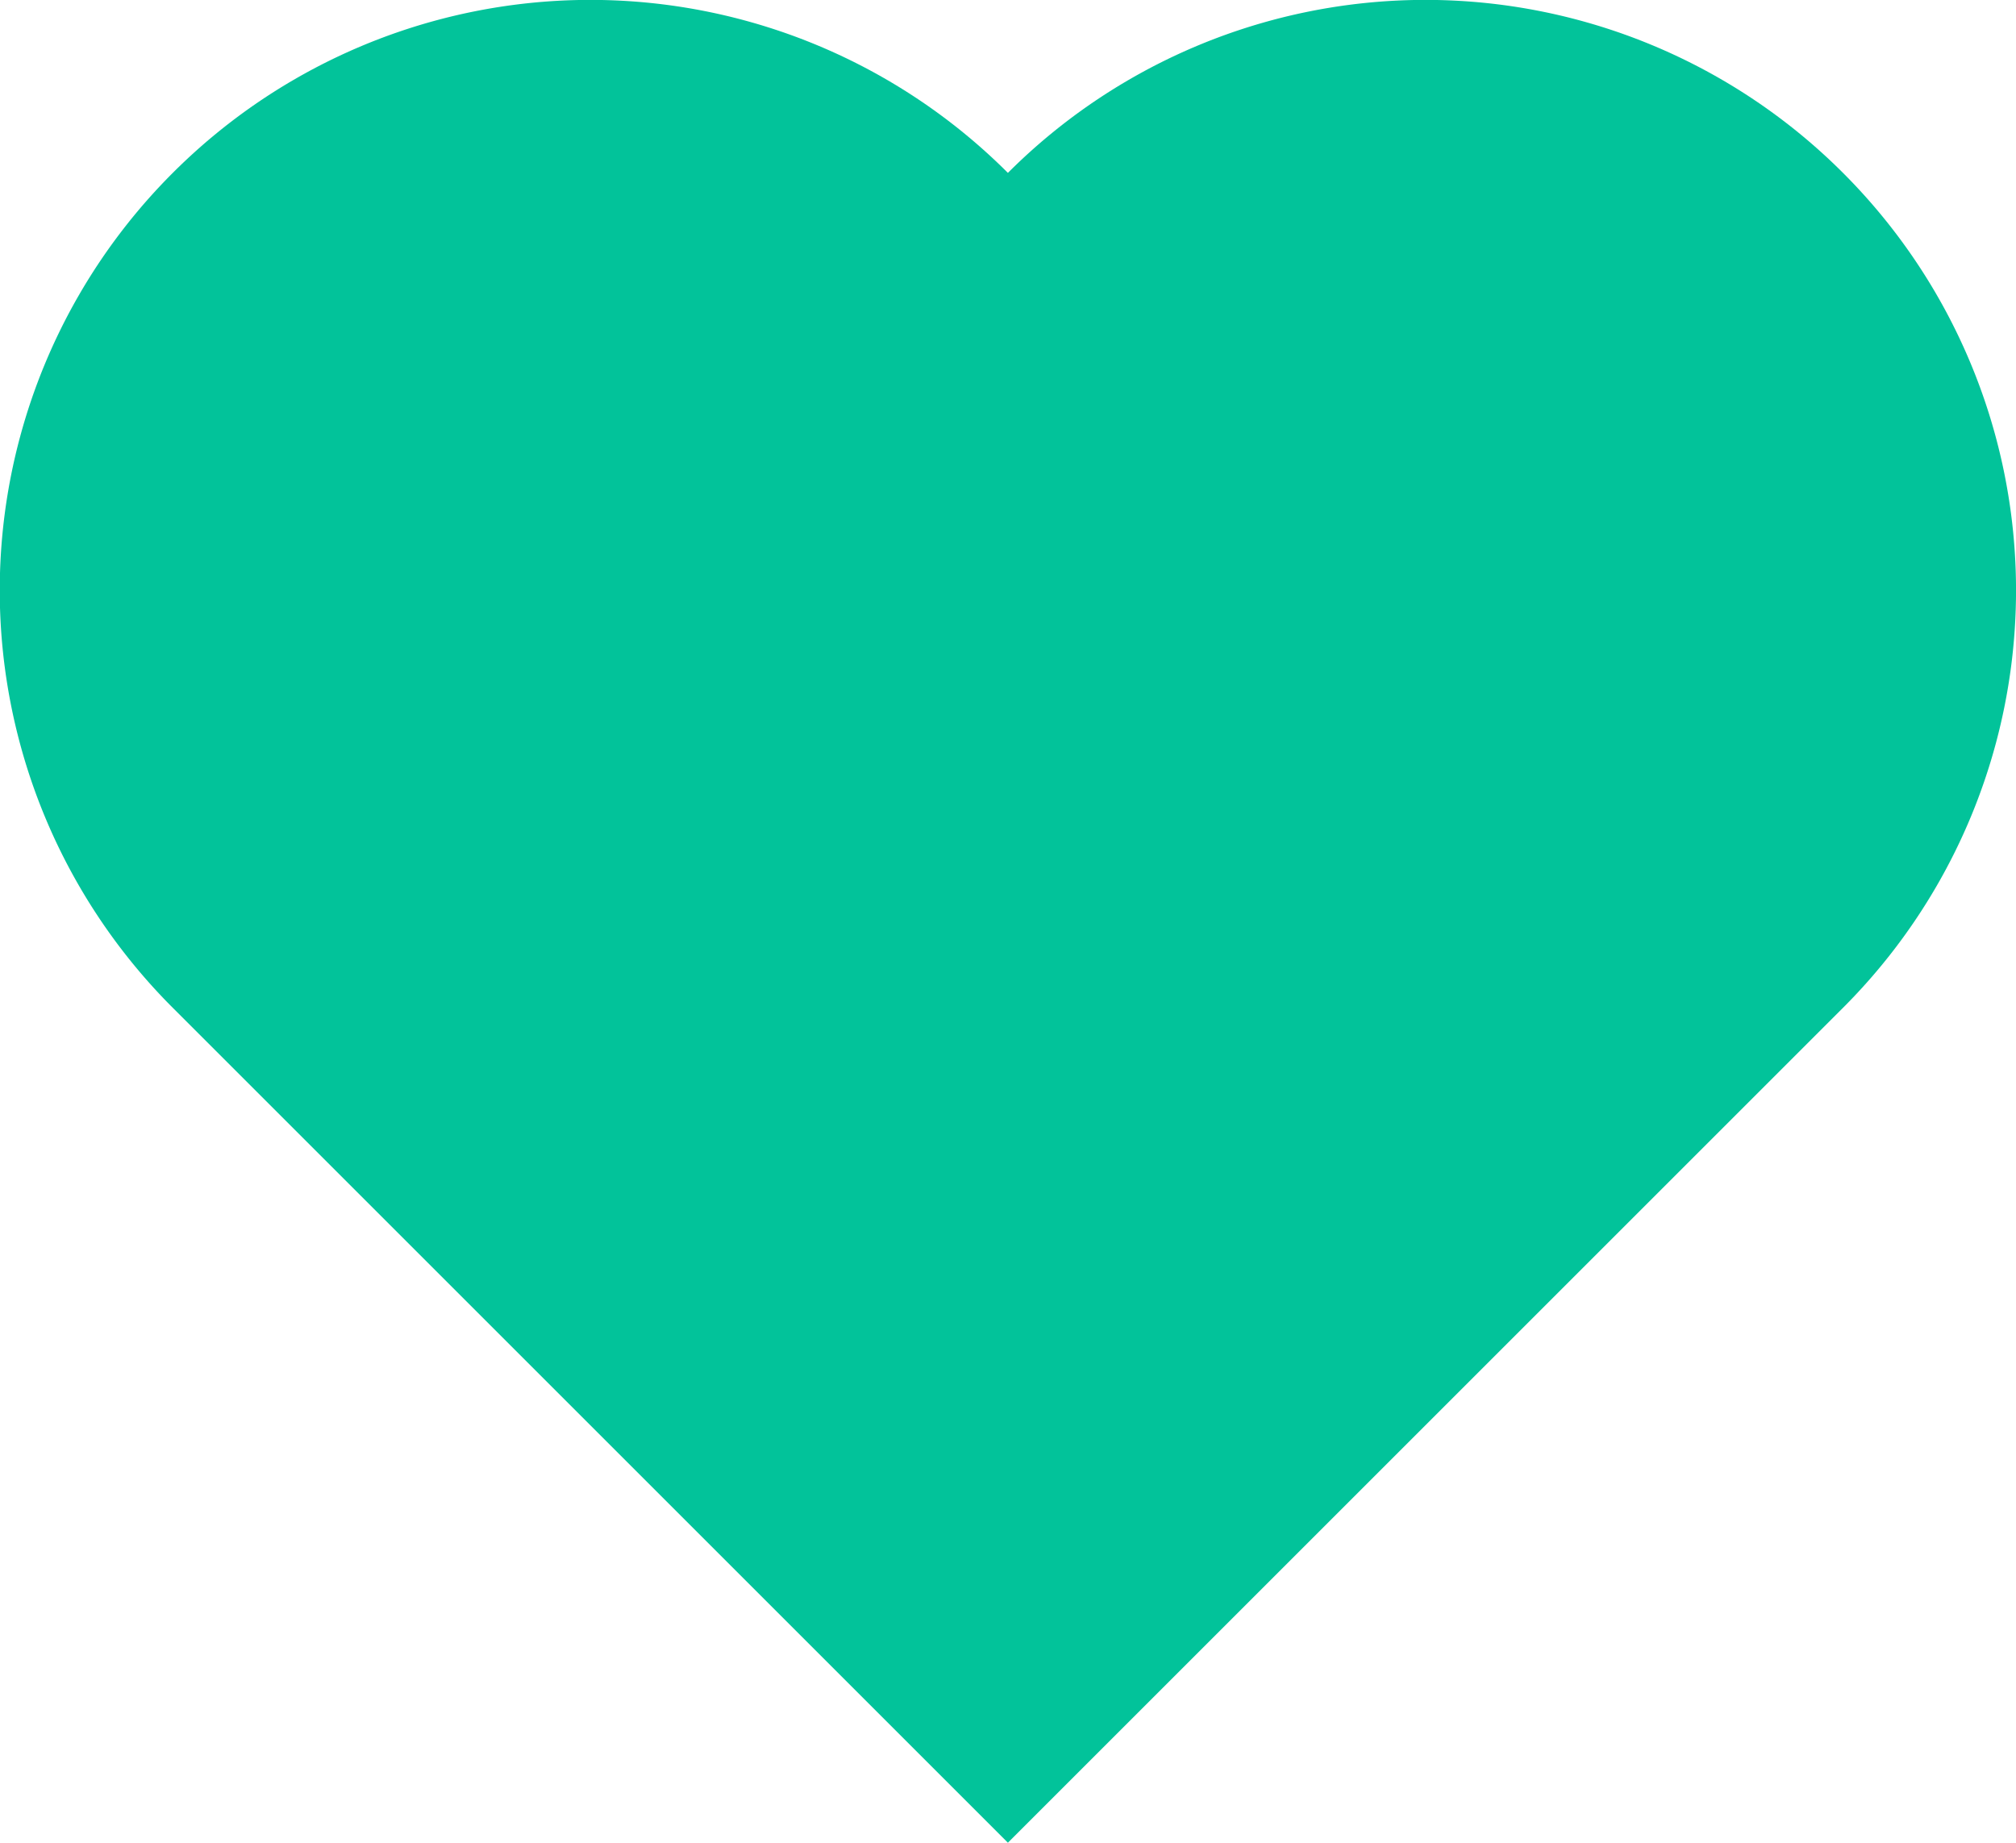 <svg xmlns="http://www.w3.org/2000/svg" width="28.003" height="25.601" viewBox="0 0 28.003 25.601">
  <defs>
    <style>
      .cls-1 {
        fill: #02c39a;
      }
    </style>
  </defs>
  <path id="Path_593" data-name="Path 593" class="cls-1" d="M-1340.588-837.193a8.2,8.2,0,0,0-11.6,0,8.2,8.2,0,0,0-11.6,0,8.2,8.2,0,0,0,0,11.6l11.6,11.6,11.6-11.6h0A8.2,8.2,0,0,0-1340.588-837.193Z" transform="translate(1366.188 839.595)"/>
</svg>
